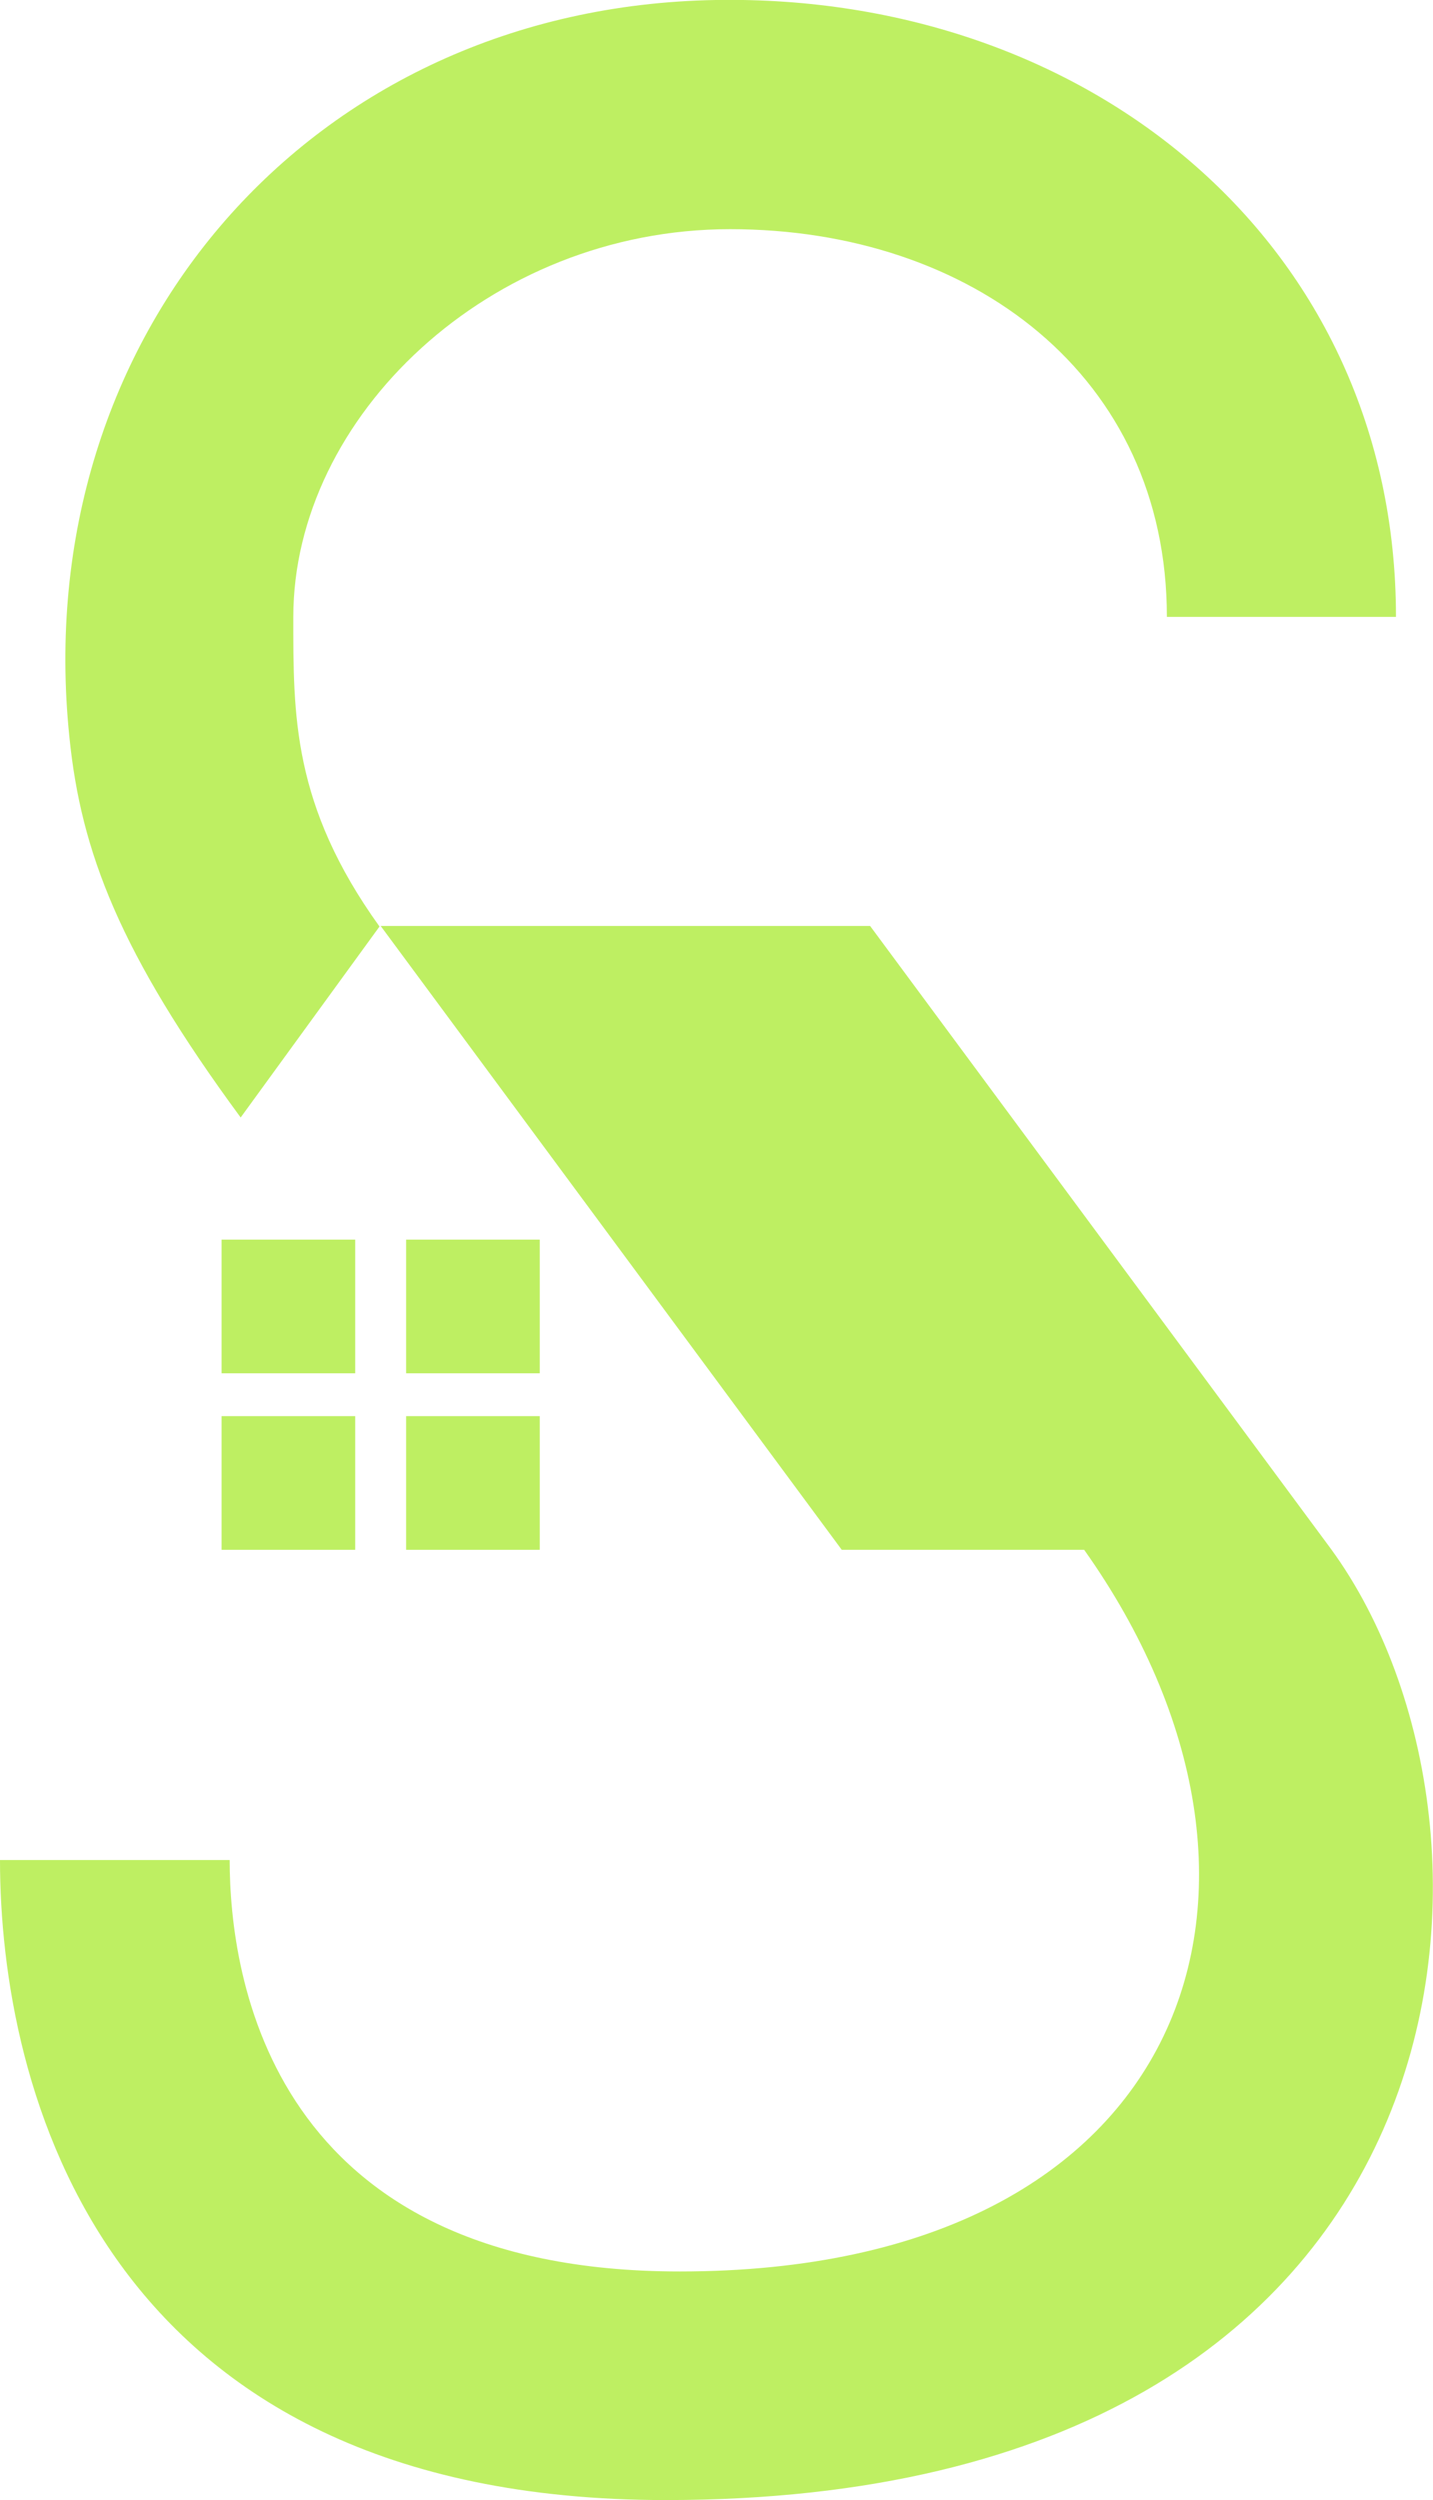 <?xml version="1.0" encoding="utf-8"?>
<!-- Generator: Adobe Illustrator 28.0.0, SVG Export Plug-In . SVG Version: 6.00 Build 0)  -->
<svg version="1.1" id="Calque_1" xmlns="http://www.w3.org/2000/svg" xmlns:xlink="http://www.w3.org/1999/xlink" x="0px" y="0px"
	 viewBox="0 0 247.7 432" style="enable-background:new 0 0 247.7 432;" xml:space="preserve">
<style type="text/css">
	.st0{fill:#3B6E70;}
	.st1{fill:#EA3043;}
	.st2{fill:#FFFFFF;}
	.st3{fill:#BEEF62;}
	.st4{fill:#223D3D;}
	.st5{fill:none;stroke:#FF00FF;stroke-width:0.25;stroke-miterlimit:10;}
	.st6{fill:#70AF6D;}
	.st7{fill:#F5743B;}
	.st8{fill:#58595B;}
	.st9{fill:#E6E7E8;}
	.st10{fill:none;stroke:#EC008C;stroke-width:0.75;stroke-miterlimit:10;}
	.st11{fill:#231F20;}
	.st12{fill:#67DBC5;}
	.st13{fill:#B2DB58;}
	.st14{fill:#92278F;}
	.st15{fill:#EF3043;}
	.st16{opacity:0.13;clip-path:url(#SVGID_00000070801862222165808990000013760109218545322941_);}
</style>
<g>
	<path class="st3" d="M41.6,193.1l24-33c-15.1-21-14.9-36.6-14.9-53.5c0-34.5,33.8-67,75.5-67s75.5,25.3,75.5,67h39.6
		C241.3,42.3,188.4-1.1,123.7,0C53.8,1.2,4.8,57.9,12,127.4C14,147.2,20.7,164.7,41.6,193.1z"/>
	<rect x="38.3" y="214.2" class="st3" width="23.1" height="23.1"/>
	<rect x="70.2" y="214.2" class="st3" width="23.1" height="23.1"/>
	<rect x="38.3" y="244.7" class="st3" width="23.1" height="23.1"/>
	<rect x="70.2" y="244.7" class="st3" width="23.1" height="23.1"/>
	<path class="st3" d="M230.1,267.7L150.4,160H65.8l79.7,107.8h41.9c41,57.8,18.9,124.7-69.9,124.7c-70.8,0-77.8-51-77.8-71.1H0
		C0,360.3,17.1,432,115.1,432C257.1,432,265.4,316.1,230.1,267.7z"/>
</g>
</svg>
